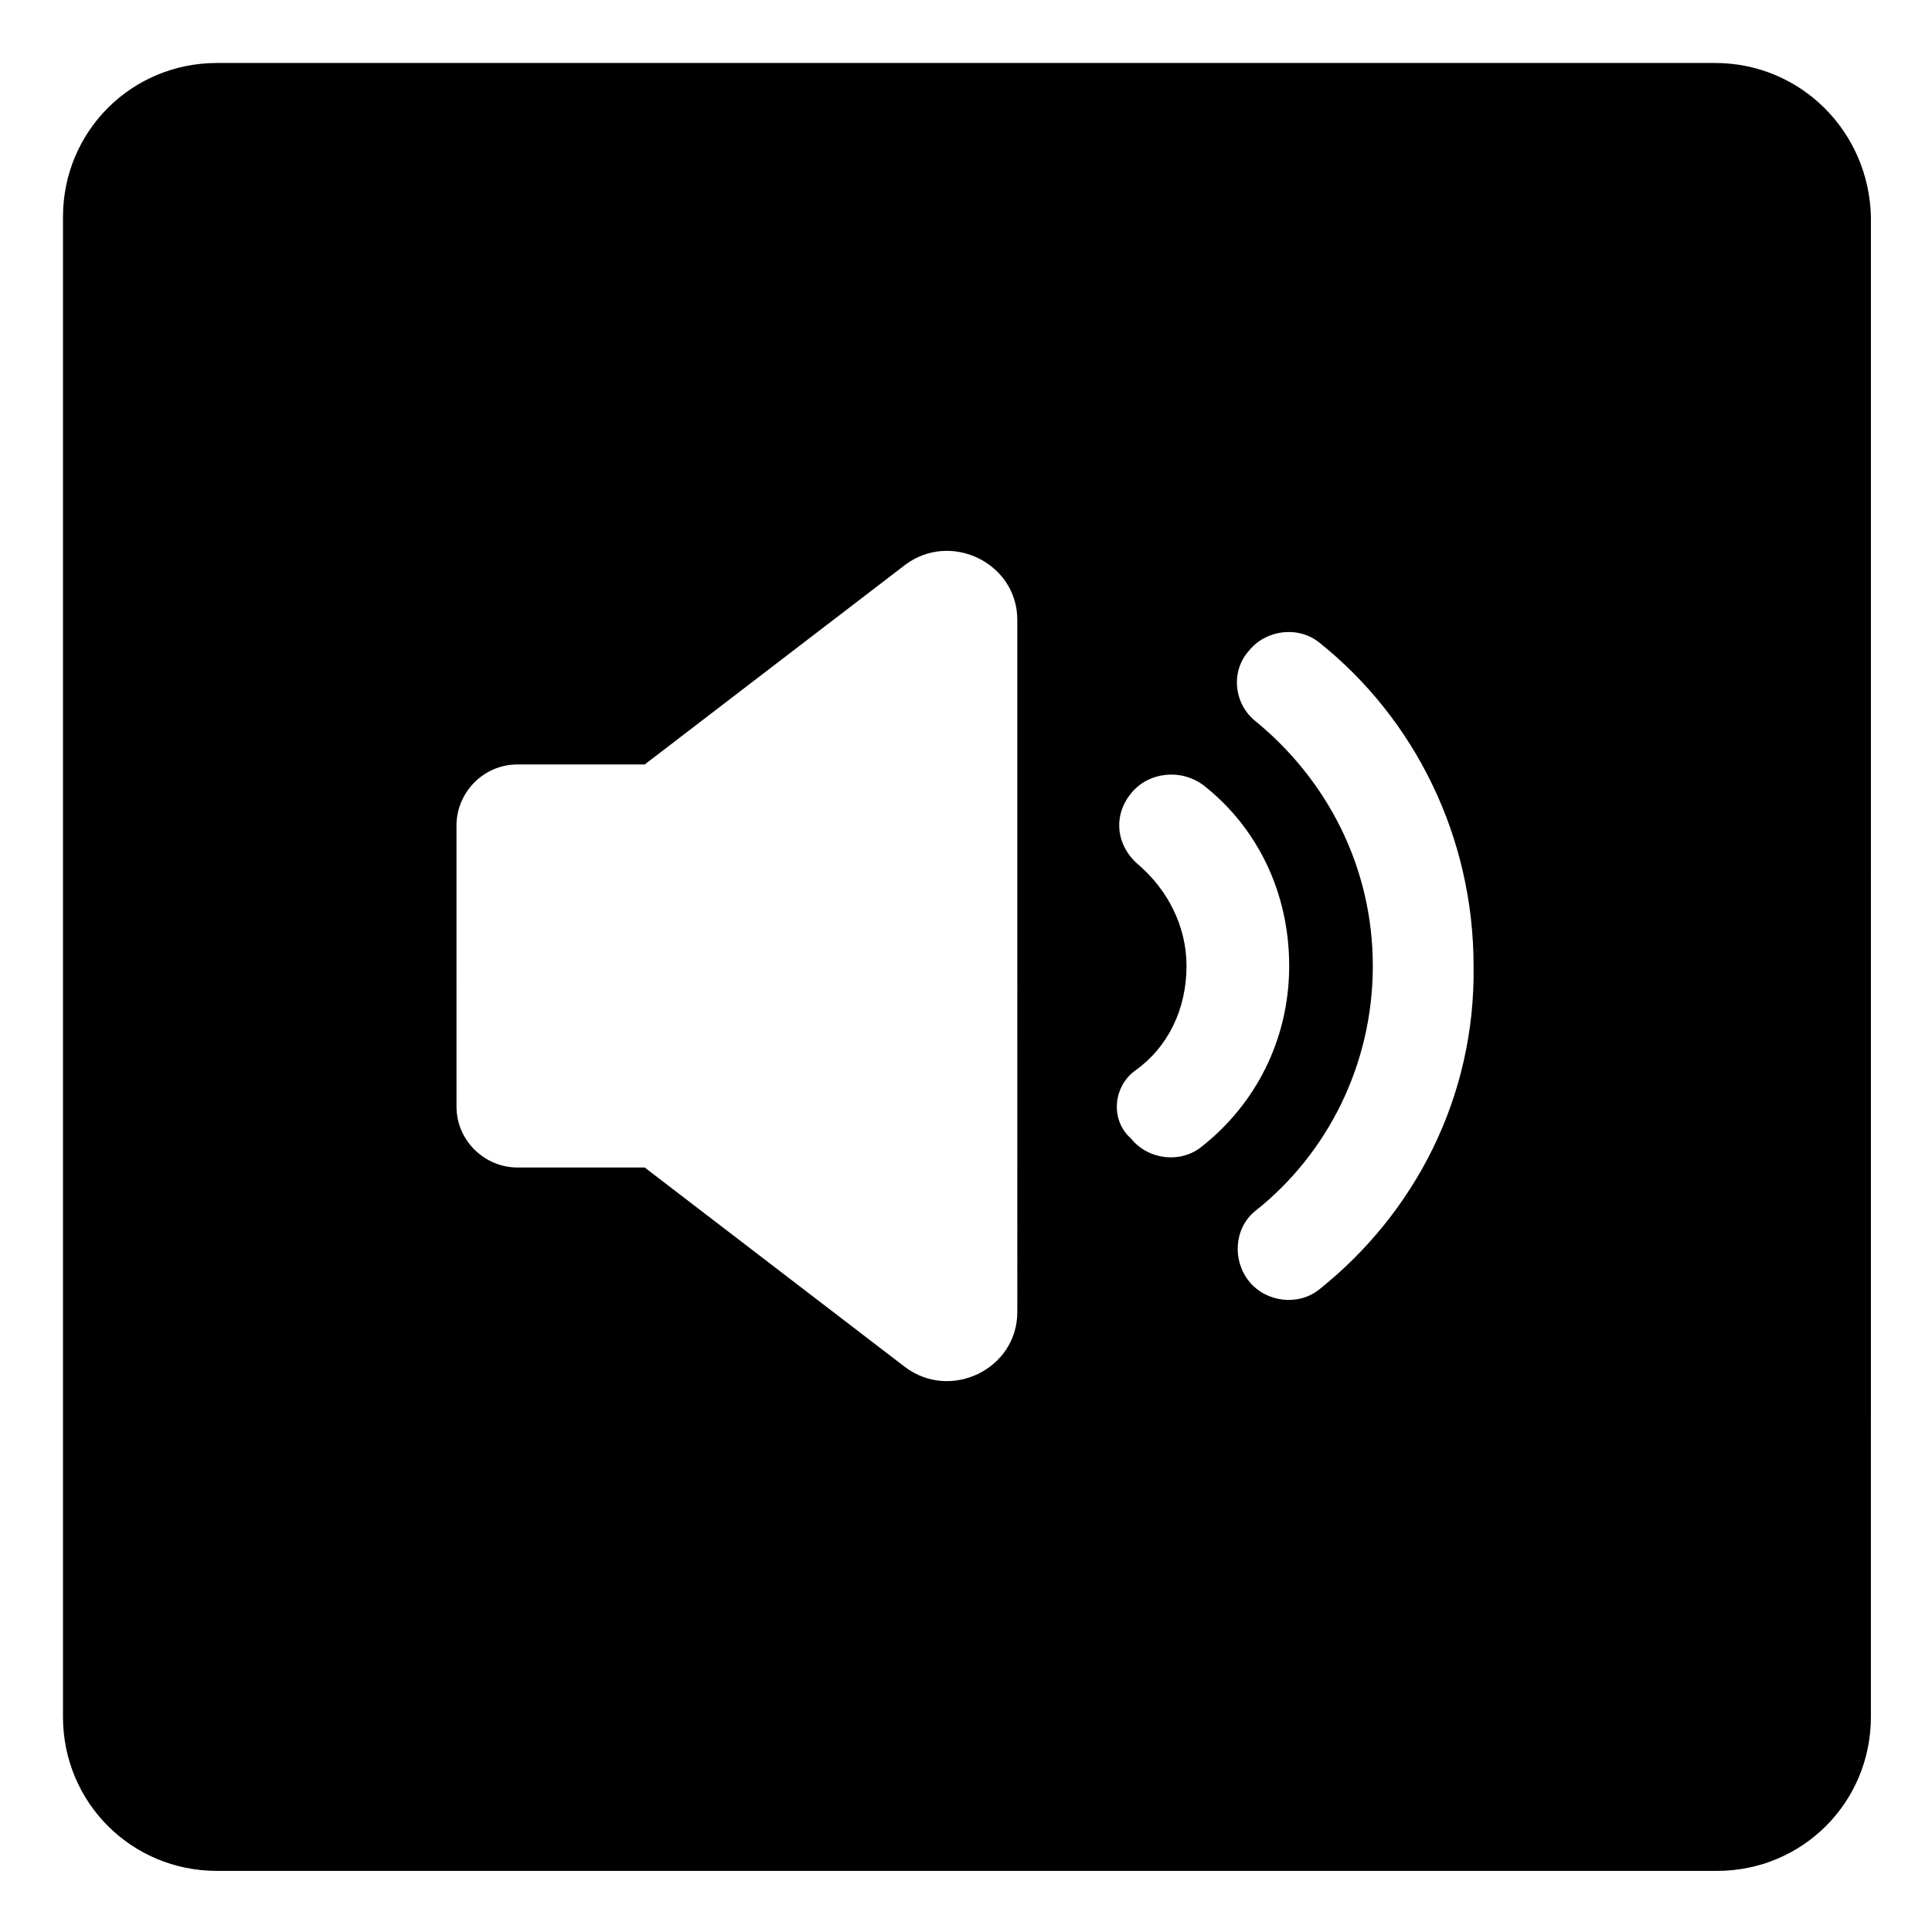 <?xml version="1.0" encoding="UTF-8"?>
<!-- Uploaded to: SVG Repo, www.svgrepo.com, Generator: SVG Repo Mixer Tools -->
<svg fill="#000000" width="800px" height="800px" version="1.1" viewBox="144 144 512 512" xmlns="http://www.w3.org/2000/svg">
 <path d="m598.5 160.69h-397c-22.672 0-40.809 18.137-40.809 40.809v397.5c0 22.672 18.137 40.809 40.809 40.809h397.5c22.672 0 40.809-18.137 40.809-40.809l0.004-397.5c-0.504-22.672-18.641-40.809-41.312-40.809zm-184.9 331c0 15.113-17.633 23.68-29.727 14.609l-69.02-52.898h-33.754c-8.566 0-16.121-7.055-16.121-16.121l-0.004-74.566c0-8.566 7.055-16.121 16.121-16.121h33.754l69.023-52.898c12.09-9.07 29.727-0.504 29.727 14.609zm48.871-43.832c-5.543 4.535-14.105 3.527-18.641-2.016l-1.008-1.008c-4.535-5.039-3.527-13.098 2.016-17.129 8.566-6.047 13.602-16.121 13.602-27.711 0-10.578-5.039-20.152-12.594-26.703-6.047-5.039-7.055-13.098-2.016-19.145 4.535-5.543 13.098-6.551 19.145-2.016 14.105 11.082 22.672 28.215 22.672 47.863-0.004 19.652-9.07 36.781-23.176 47.863zm31.234 37.785c-5.543 4.535-14.105 3.527-18.641-2.016-4.535-5.543-4.031-14.105 1.512-18.641 19.145-15.113 31.234-38.793 31.234-64.992 0-26.199-12.09-49.375-31.234-64.992-5.543-4.535-6.551-13.098-1.512-18.641 4.535-5.543 13.098-6.551 18.641-2.016 25.191 20.152 40.809 51.387 40.809 85.648 0.504 34.766-15.617 65.496-40.809 85.648z"/>
</svg>